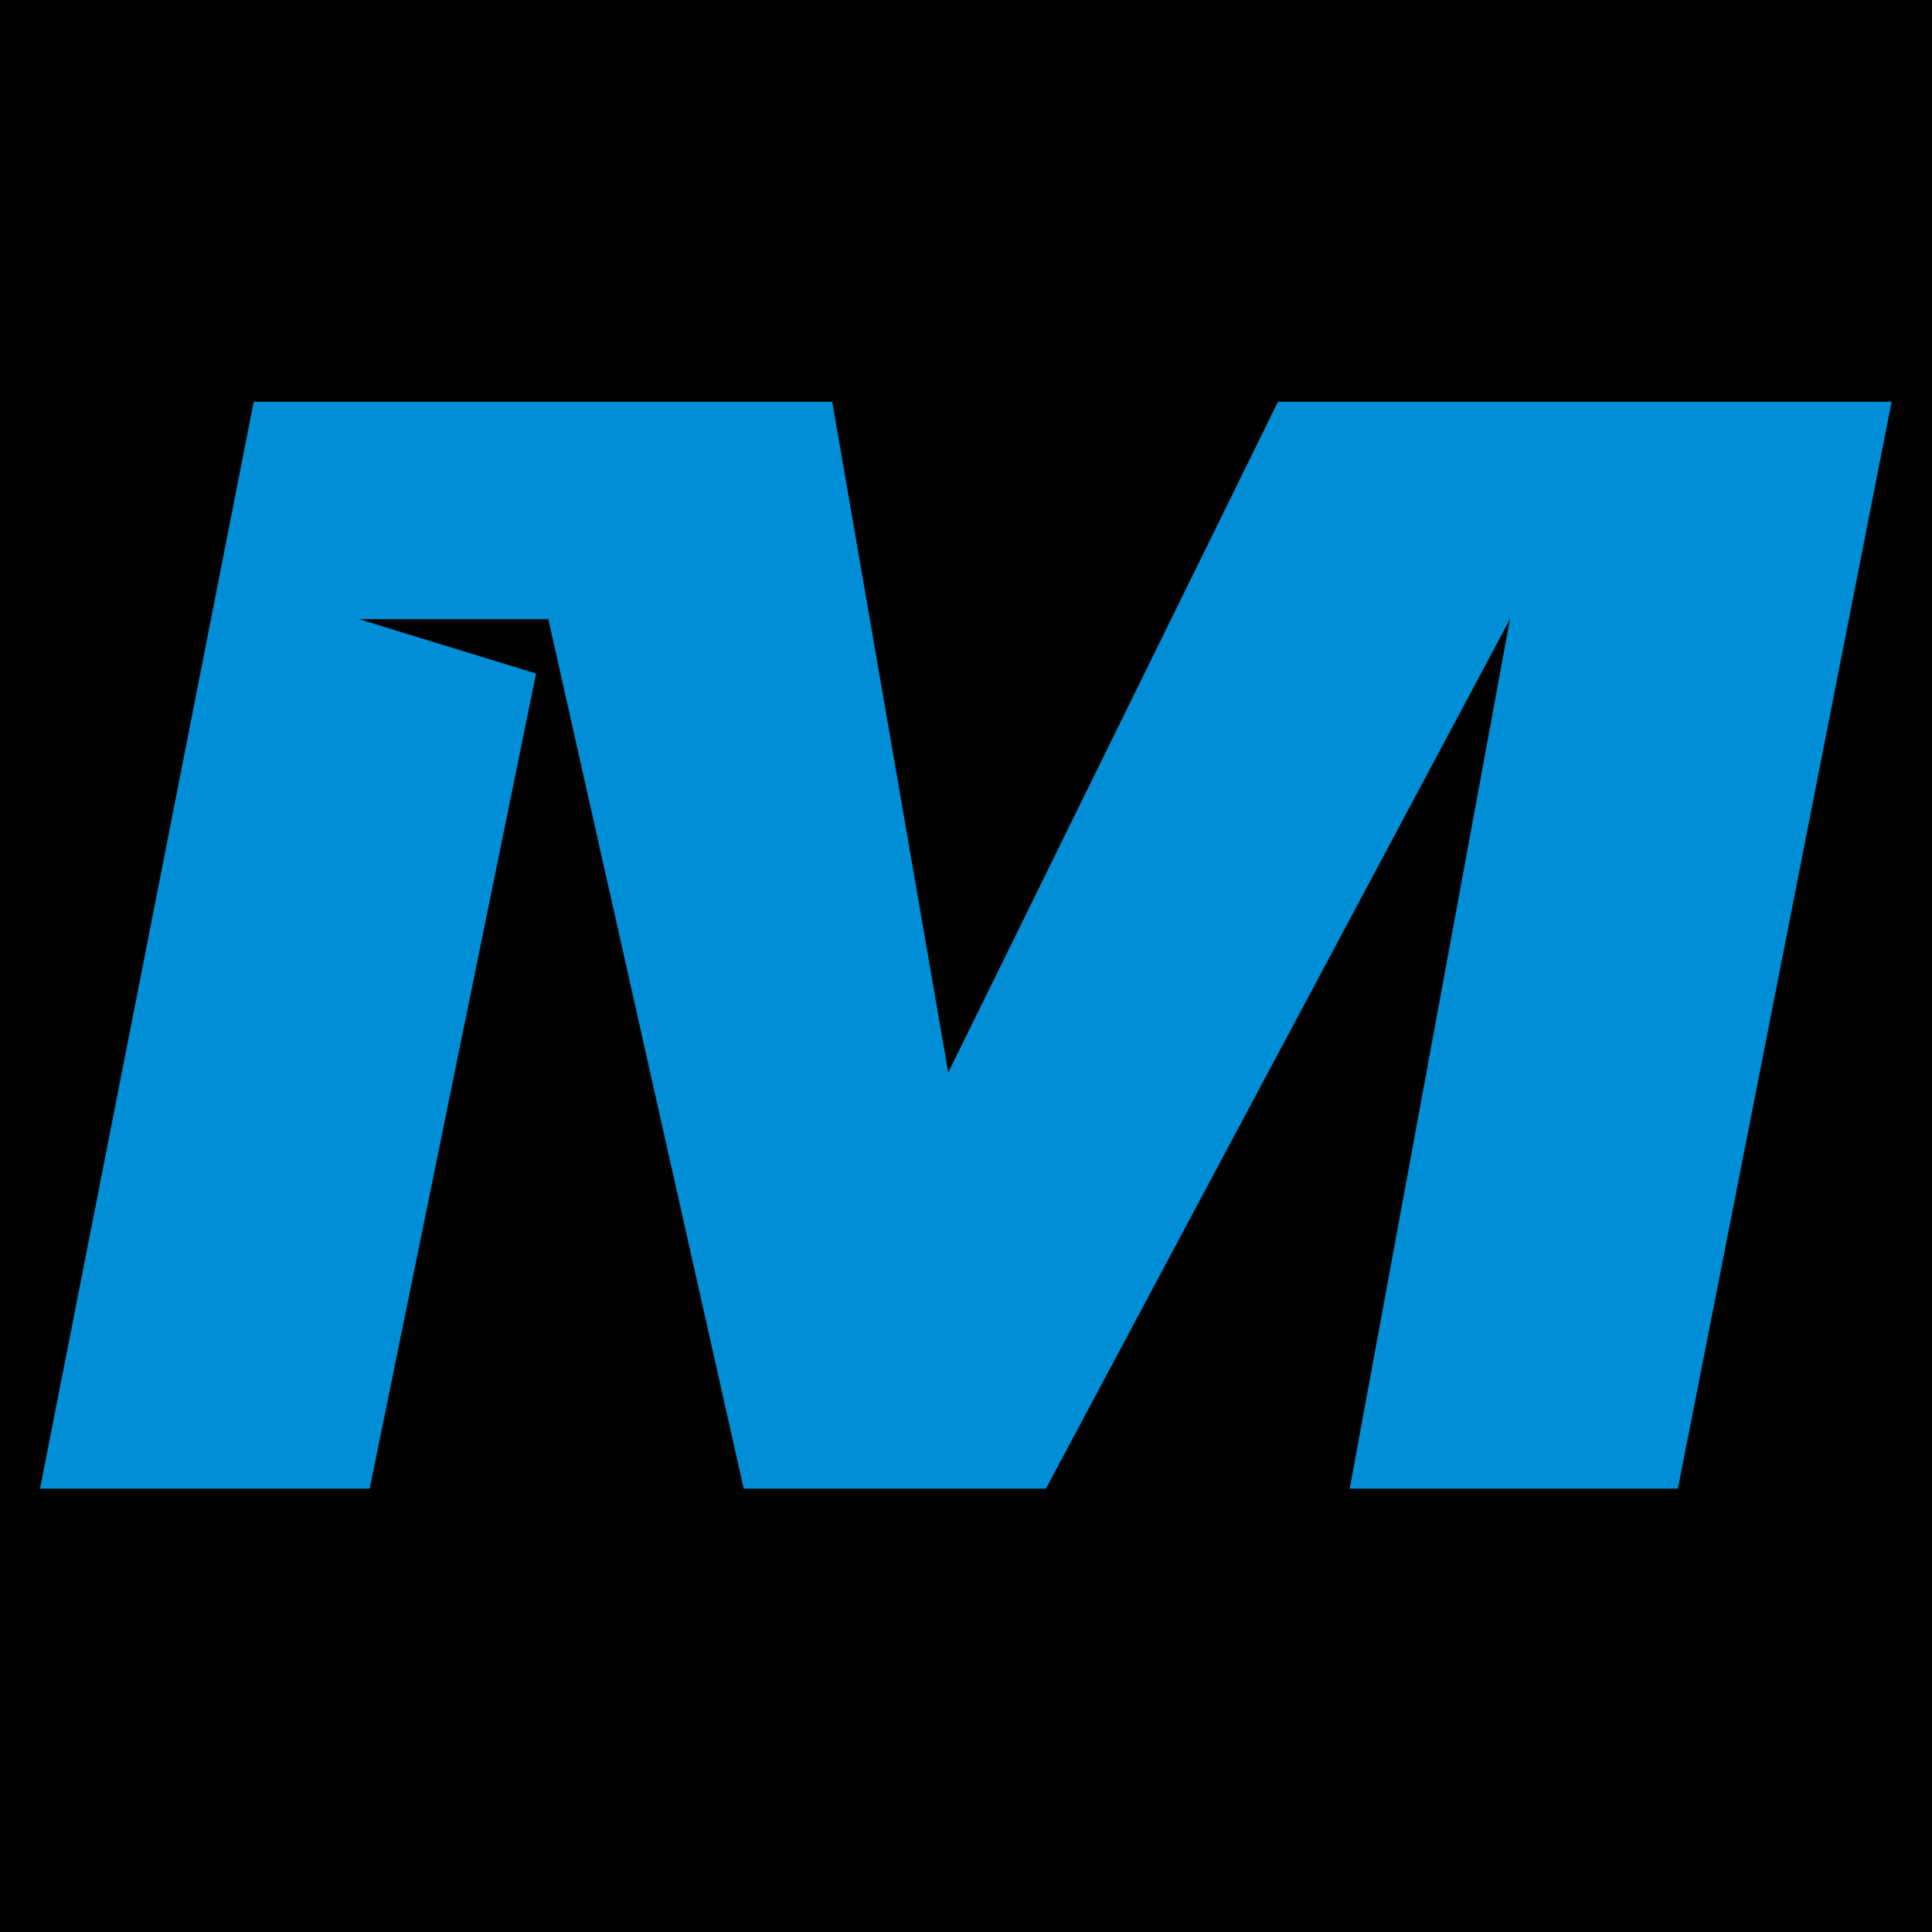 <svg xmlns="http://www.w3.org/2000/svg" id="svg1" version="1.1" viewBox="0 0 48 48" height="48" width="48">
  
    
  
  <defs id="defs1"></defs>
  <g id="layer1">
    <rect y="0" x="0" height="48" width="48" id="rect1" style="fill:#010101;fill-opacity:1;stroke:none;stroke-width:3.871;paint-order:stroke fill markers"></rect>
    <path id="path1" style="font-size:74.667px;font-family:'Race Sport';-inkscape-font-specification:'Race Sport';letter-spacing:2.87px;fill:#008ed6;stroke:none;stroke-width:1.537;stroke-dasharray:none;stroke-opacity:1;paint-order:stroke fill markers" d="M 23.559,26.647 31.751,9.982 H 46.997 L 41.687,36.985 h -8.154 l 3.982,-21.603 -11.529,21.603 H 18.477 L 13.623,15.383 H 8.92 L 13.319,16.733 9.185,36.985 H 0.994 L 6.303,9.982 h 14.374 z"></path>
  </g>
</svg>
